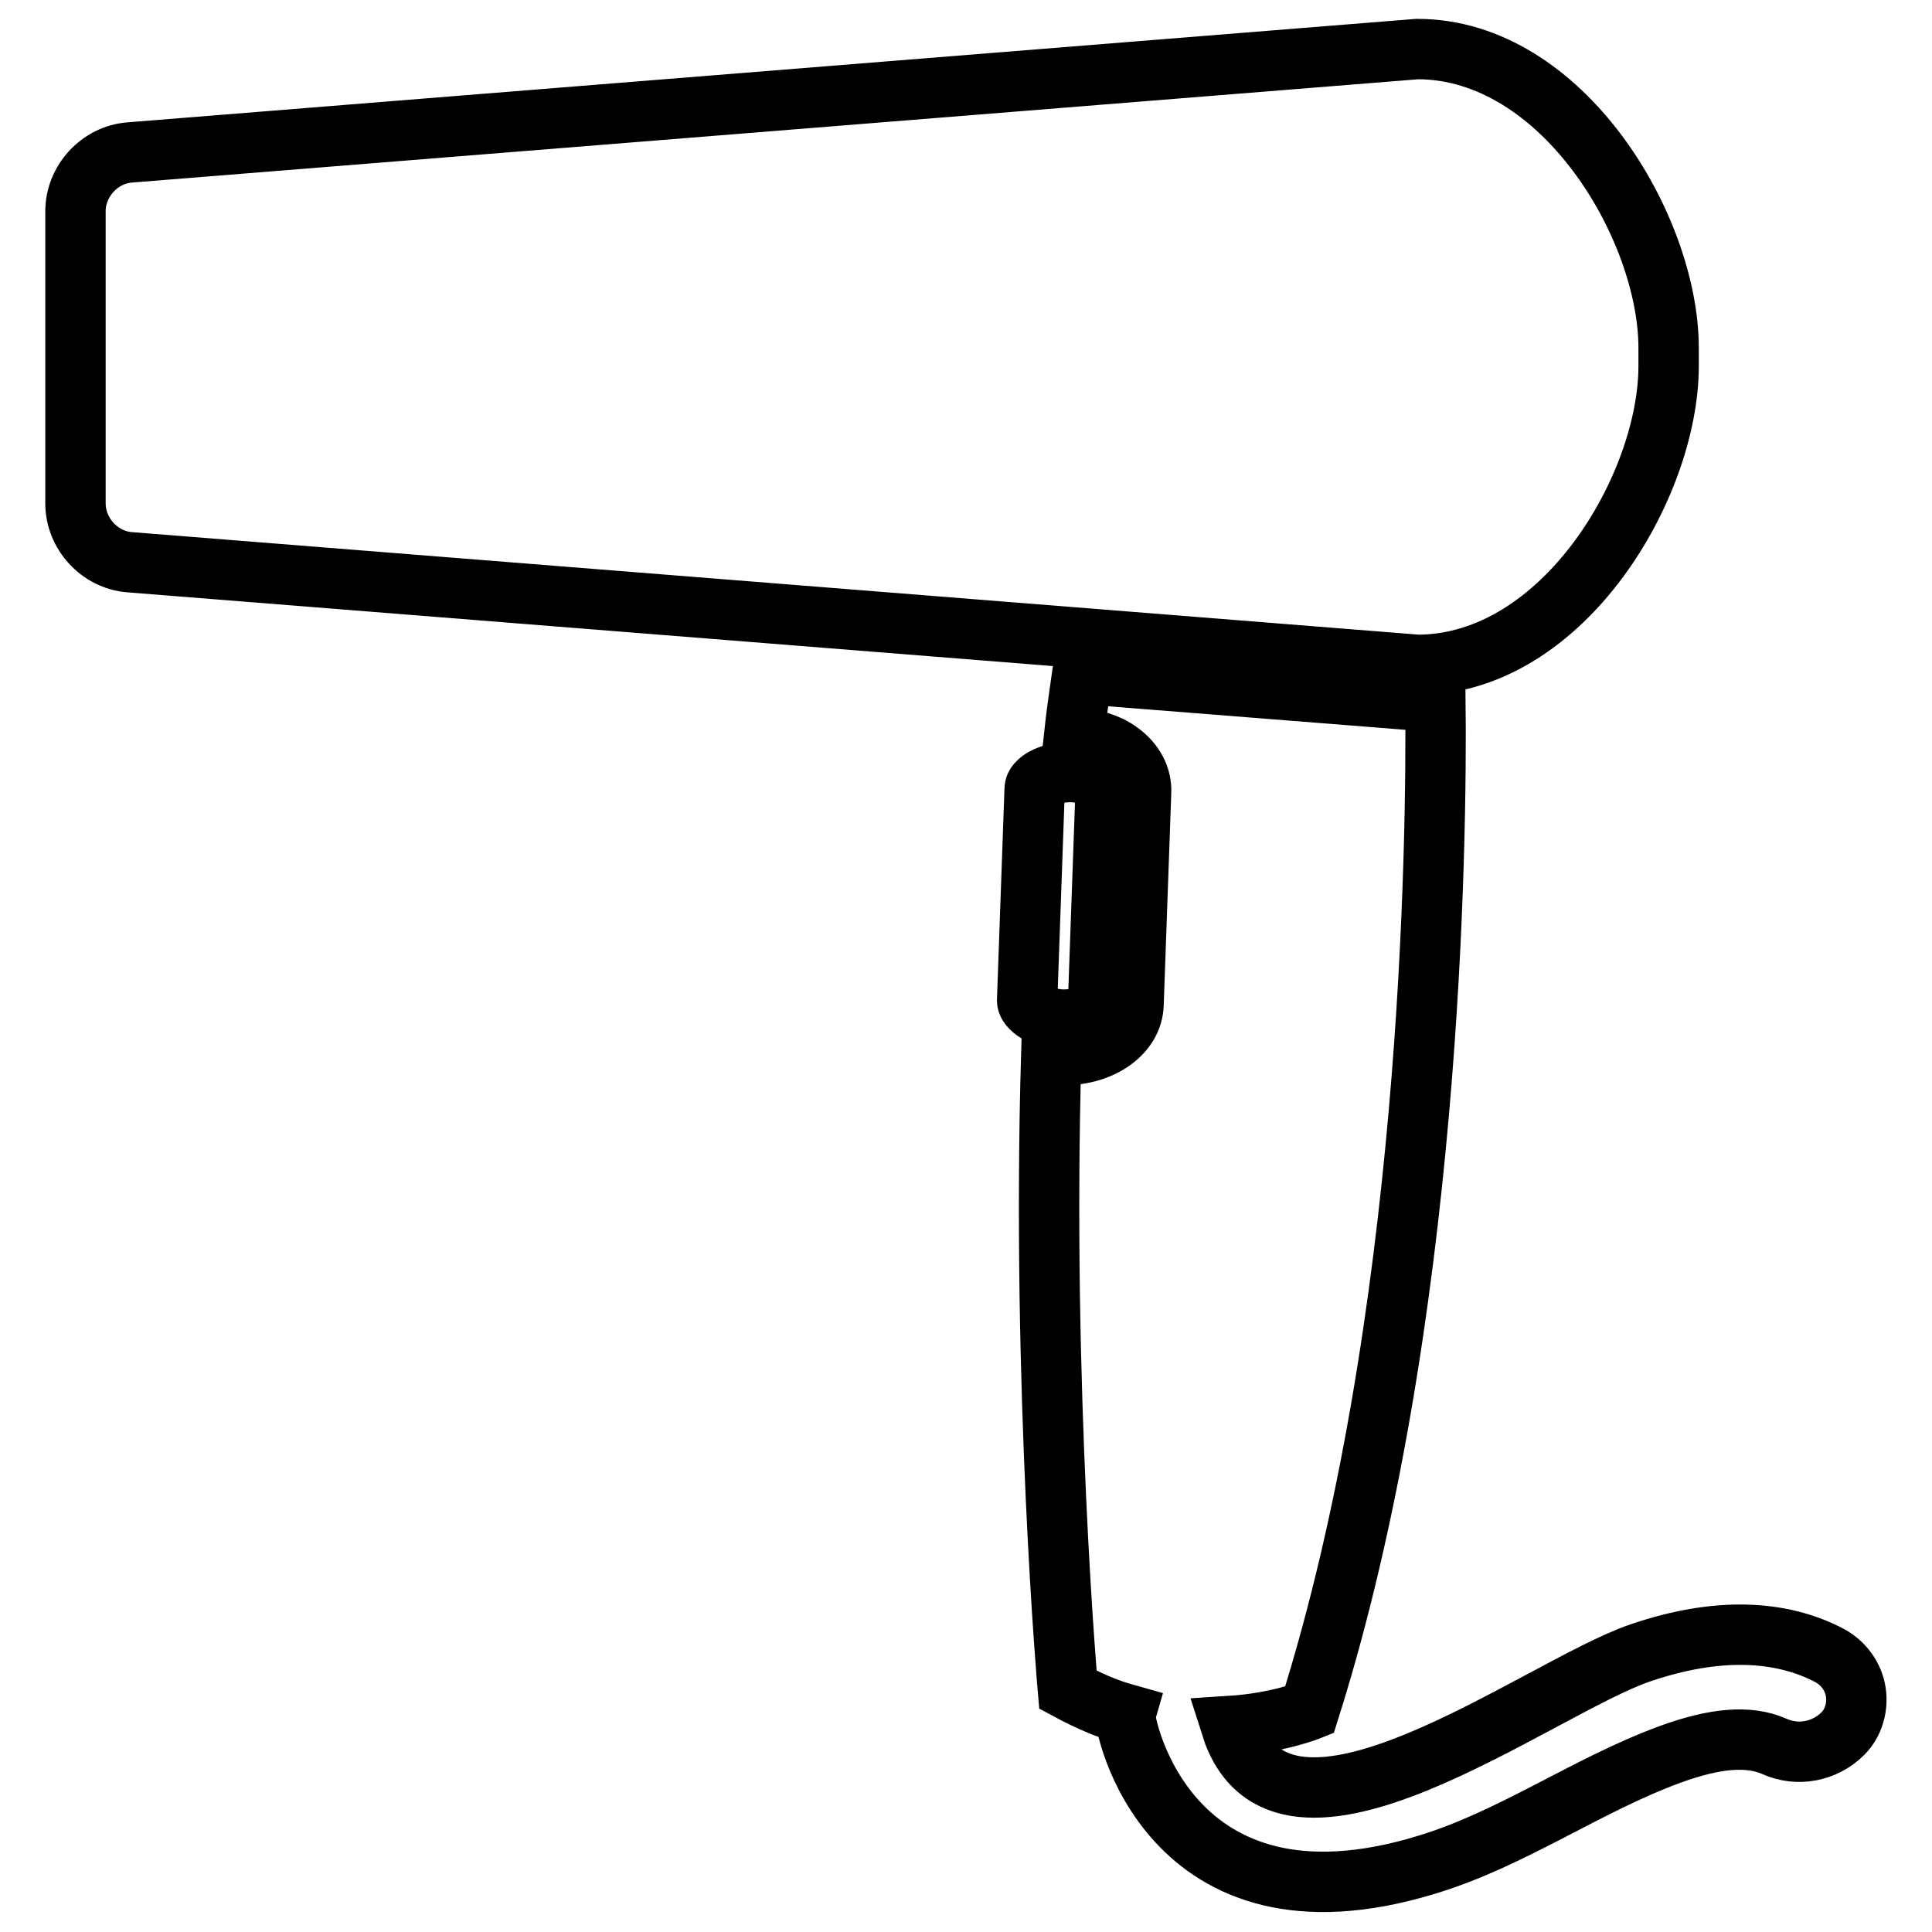 <?xml version="1.0" encoding="utf-8"?>
<!-- Svg Vector Icons : http://www.onlinewebfonts.com/icon -->
<!DOCTYPE svg PUBLIC "-//W3C//DTD SVG 1.1//EN" "http://www.w3.org/Graphics/SVG/1.1/DTD/svg11.dtd">
<svg version="1.1" xmlns="http://www.w3.org/2000/svg" xmlns:xlink="http://www.w3.org/1999/xlink" x="0px" y="0px" viewBox="0 0 256 256" enable-background="new 0 0 256 256" xml:space="preserve">
<g><g><path stroke-width="8" fill-opacity="0" stroke="#000000"  d="M245.9,224.2c-0.3-2-1.6-3.8-3.4-4.8c-6.6-3.5-15.1-3.8-25.1-0.4c-13.6,4.6-47.6,30.9-54.3,9.7c6.2-0.4,10.4-2.1,10.4-2.1c16.2-51.3,16.9-115,16.7-134c-0.8,0.1-1.6,0.2-2.4,0.2h-0.2l-44.2-3.5c-0.4,2.8-0.8,5.6-1.1,8.4c2.5,0.2,4.5,0.8,6,1.9c2,1.4,3,3.4,2.9,5.4l-1,28.1c-0.1,3.8-4.2,6.7-9.2,6.7h-0.4c-0.4,0-0.9-0.1-1.3-0.2c-1.3,44.4,2.2,84.3,2.2,84.3c2.6,1.4,5.1,2.5,7.6,3.2c-0.3,1,5.5,30.5,39.9,20c11.3-3.4,21.1-10.5,32.2-14.6c6-2.2,10.5-2.6,13.9-1.1c3.1,1.4,6.7,0.7,9.1-1.7c0,0,0,0,0,0C245.6,228.3,246.2,226.2,245.9,224.2L245.9,224.2z M141,135.1h-0.3c-2.7-0.1-4.6-1.6-4.6-2.5l1-28.1c0-0.9,1.8-2.2,4.8-2.2l0,0c1.4,0,2.7,0.5,3.6,1.1c0.6,0.4,1,1,1,1.4l-1,28.1C145.5,133.8,143.7,135.1,141,135.1L141,135.1z M221.1,48.5v-2.4c0-15.9-14-39.6-33.3-39.6L17.2,20.2c-4,0.3-7.2,3.8-7.2,7.8v38.7c0,4,3.2,7.5,7.2,7.8l170.7,13.6C207.2,88,221.1,64.4,221.1,48.5z"/></g></g>
</svg>